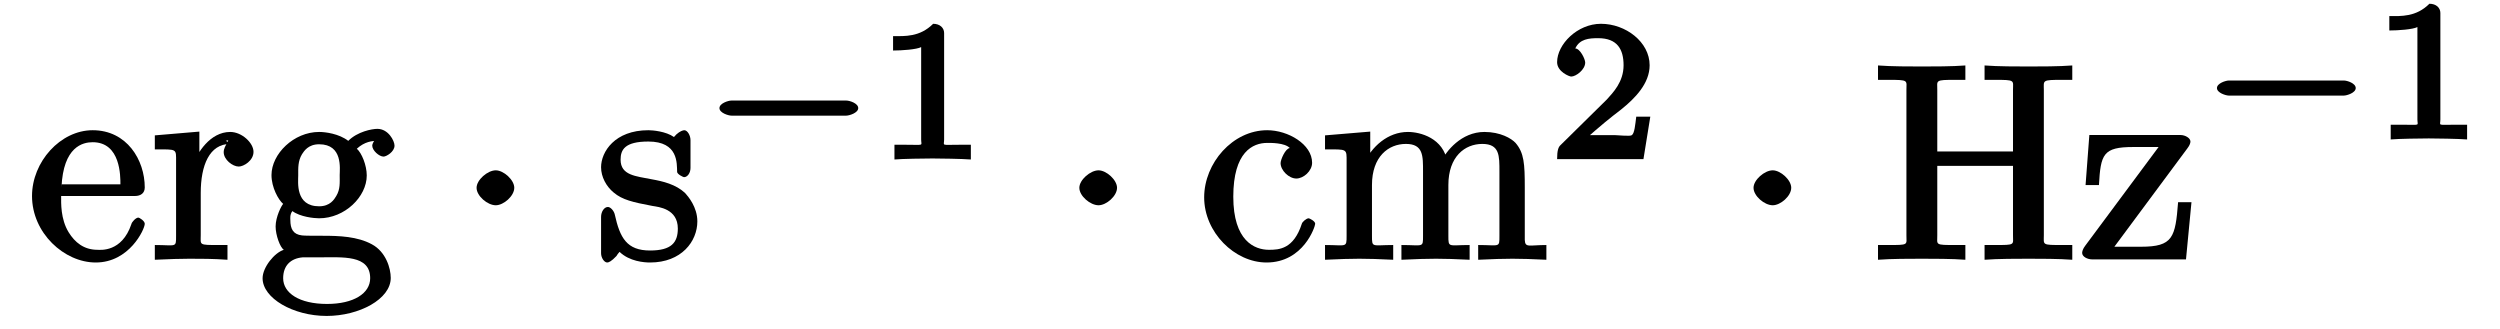 <?xml version="1.0" encoding="UTF-8"?>
<svg xmlns="http://www.w3.org/2000/svg" xmlns:xlink="http://www.w3.org/1999/xlink" width="114pt" height="15pt" viewBox="0 0 114 15" version="1.1">
<defs>
<g>
<symbol overflow="visible" id="glyph0-0">
<path style="stroke:none;" d=""/>
</symbol>
<symbol overflow="visible" id="glyph0-1">
<path style="stroke:none;" d="M 1.547 -3.281 C 1.625 -5.156 2.531 -5.344 2.969 -5.344 C 4.25 -5.344 4.234 -3.781 4.234 -3.422 L 1.562 -3.422 Z M 1.391 -2.891 L 4.891 -2.891 C 5.172 -2.891 5.344 -3.031 5.344 -3.281 C 5.344 -4.531 4.531 -5.891 2.969 -5.891 C 1.5 -5.891 0.203 -4.453 0.203 -2.891 C 0.203 -1.203 1.672 0.141 3.109 0.141 C 4.641 0.141 5.344 -1.375 5.344 -1.625 C 5.344 -1.75 5.109 -1.906 5.047 -1.906 C 4.938 -1.906 4.75 -1.703 4.734 -1.609 C 4.297 -0.312 3.312 -0.438 3.188 -0.438 C 2.562 -0.438 2.156 -0.781 1.875 -1.234 C 1.5 -1.844 1.531 -2.578 1.531 -2.891 Z "/>
</symbol>
<symbol overflow="visible" id="glyph0-2">
<path style="stroke:none;" d="M 2.234 -4.297 L 2.234 -5.828 L 0.203 -5.656 L 0.203 -5.016 C 1.234 -5.016 1.172 -5.062 1.172 -4.438 L 1.172 -1.078 C 1.172 -0.516 1.188 -0.656 0.203 -0.656 L 0.203 0.016 C 0.844 -0.016 1.438 -0.031 1.781 -0.031 C 2.281 -0.031 2.875 -0.031 3.516 0.016 L 3.516 -0.656 L 3.109 -0.656 C 2.188 -0.656 2.297 -0.656 2.297 -1.109 L 2.297 -3.031 C 2.297 -4.281 2.688 -5.266 3.641 -5.266 C 3.719 -5.266 3.641 -5.312 3.438 -5.406 C 3.734 -5.516 3.344 -5.219 3.344 -4.891 C 3.344 -4.547 3.75 -4.234 4.031 -4.234 C 4.25 -4.234 4.703 -4.5 4.703 -4.906 C 4.703 -5.312 4.172 -5.812 3.641 -5.812 C 2.719 -5.812 2.125 -4.844 1.938 -4.297 Z "/>
</symbol>
<symbol overflow="visible" id="glyph0-3">
<path style="stroke:none;" d="M 2.781 -2.422 C 1.688 -2.422 1.828 -3.531 1.828 -3.828 C 1.828 -4.172 1.812 -4.484 2 -4.797 C 2.094 -4.938 2.281 -5.25 2.781 -5.25 C 3.875 -5.25 3.719 -4.125 3.719 -3.844 C 3.719 -3.5 3.75 -3.203 3.562 -2.891 C 3.469 -2.734 3.281 -2.422 2.781 -2.422 Z M 1.469 -1.797 C 1.469 -1.844 1.438 -2.047 1.562 -2.203 C 1.922 -1.938 2.547 -1.875 2.781 -1.875 C 3.953 -1.875 4.953 -2.859 4.953 -3.828 C 4.953 -4.297 4.719 -4.859 4.5 -5.047 C 4.859 -5.375 5.203 -5.406 5.438 -5.406 C 5.453 -5.406 5.516 -5.406 5.562 -5.391 L 5.562 -5.656 C 5.422 -5.609 5.203 -5.328 5.203 -5.188 C 5.203 -4.969 5.516 -4.688 5.719 -4.688 C 5.844 -4.688 6.219 -4.906 6.219 -5.188 C 6.219 -5.406 5.938 -5.953 5.438 -5.953 C 5.188 -5.953 4.531 -5.828 4.109 -5.406 C 3.688 -5.734 3.062 -5.812 2.781 -5.812 C 1.625 -5.812 0.609 -4.812 0.609 -3.844 C 0.609 -3.281 0.922 -2.719 1.141 -2.531 C 1.062 -2.453 0.797 -1.938 0.797 -1.5 C 0.797 -1.109 1 -0.547 1.172 -0.438 C 0.75 -0.312 0.203 0.359 0.203 0.859 C 0.203 1.766 1.594 2.578 3.125 2.578 C 4.609 2.578 6.047 1.812 6.047 0.844 C 6.047 0.406 5.828 -0.344 5.188 -0.688 C 4.531 -1.047 3.703 -1.078 2.938 -1.078 C 2.625 -1.078 2.078 -1.078 2 -1.094 C 1.594 -1.141 1.469 -1.391 1.469 -1.797 Z M 3.141 2.031 C 1.875 2.031 1.141 1.531 1.141 0.859 C 1.141 0.281 1.484 -0.047 2.031 -0.094 L 2.766 -0.094 C 3.859 -0.094 5.109 -0.219 5.109 0.859 C 5.109 1.547 4.359 2.031 3.141 2.031 Z "/>
</symbol>
<symbol overflow="visible" id="glyph0-4">
<path style="stroke:none;" d="M 2.609 -2.438 C 2.891 -2.391 3.766 -2.312 3.766 -1.406 C 3.766 -0.766 3.469 -0.406 2.5 -0.406 C 1.438 -0.406 1.125 -0.984 0.891 -2.047 C 0.859 -2.203 0.703 -2.391 0.578 -2.391 C 0.406 -2.391 0.266 -2.172 0.266 -1.938 L 0.266 -0.281 C 0.266 -0.078 0.406 0.141 0.547 0.141 C 0.609 0.141 0.734 0.094 0.969 -0.156 C 0.984 -0.172 0.984 -0.203 1.109 -0.344 C 1.562 0.094 2.234 0.141 2.5 0.141 C 3.938 0.141 4.656 -0.828 4.656 -1.734 C 4.656 -2.391 4.234 -2.875 4.094 -3.031 C 3.672 -3.422 3.094 -3.562 2.562 -3.656 C 1.859 -3.797 1.156 -3.828 1.156 -4.547 C 1.156 -5 1.344 -5.375 2.422 -5.375 C 3.797 -5.375 3.719 -4.375 3.734 -3.984 C 3.75 -3.875 4.016 -3.75 4.047 -3.75 C 4.203 -3.75 4.344 -3.938 4.344 -4.172 L 4.344 -5.438 C 4.344 -5.656 4.203 -5.891 4.062 -5.891 C 4 -5.891 3.859 -5.844 3.703 -5.703 C 3.656 -5.641 3.531 -5.531 3.594 -5.578 C 3.219 -5.844 2.609 -5.891 2.422 -5.891 C 0.891 -5.891 0.266 -4.906 0.266 -4.203 C 0.266 -3.766 0.5 -3.328 0.844 -3.047 C 1.234 -2.719 1.703 -2.609 2.609 -2.438 Z "/>
</symbol>
<symbol overflow="visible" id="glyph0-5">
<path style="stroke:none;" d="M 1.609 -2.859 C 1.609 -4.906 2.5 -5.312 3.156 -5.312 C 3.281 -5.312 3.953 -5.328 4.188 -5.078 C 3.984 -5.062 3.766 -4.547 3.766 -4.391 C 3.766 -4.062 4.141 -3.688 4.484 -3.688 C 4.812 -3.688 5.203 -4.031 5.203 -4.406 C 5.203 -5.25 4.109 -5.891 3.156 -5.891 C 1.578 -5.891 0.281 -4.391 0.281 -2.828 C 0.281 -1.234 1.672 0.141 3.125 0.141 C 4.812 0.141 5.344 -1.5 5.344 -1.625 C 5.344 -1.75 5.078 -1.875 5.047 -1.875 C 4.938 -1.875 4.75 -1.703 4.734 -1.625 C 4.359 -0.469 3.703 -0.438 3.234 -0.438 C 2.578 -0.438 1.609 -0.844 1.609 -2.859 Z "/>
</symbol>
<symbol overflow="visible" id="glyph0-6">
<path style="stroke:none;" d="M 1.234 -4.438 L 1.234 -1.078 C 1.234 -0.516 1.234 -0.656 0.25 -0.656 L 0.25 0.016 C 0.844 -0.016 1.484 -0.031 1.812 -0.031 C 2.141 -0.031 2.797 -0.016 3.359 0.016 L 3.359 -0.656 C 2.391 -0.656 2.391 -0.516 2.391 -1.078 L 2.391 -3.391 C 2.391 -4.688 3.141 -5.266 3.938 -5.266 C 4.734 -5.266 4.719 -4.719 4.719 -4 L 4.719 -1.078 C 4.719 -0.516 4.734 -0.656 3.734 -0.656 L 3.734 0.016 C 4.328 -0.016 4.969 -0.031 5.312 -0.031 C 5.641 -0.031 6.281 -0.016 6.844 0.016 L 6.844 -0.656 C 5.875 -0.656 5.875 -0.516 5.875 -1.078 L 5.875 -3.391 C 5.875 -4.688 6.625 -5.266 7.422 -5.266 C 8.219 -5.266 8.203 -4.719 8.203 -4 L 8.203 -1.078 C 8.203 -0.516 8.219 -0.656 7.234 -0.656 L 7.234 0.016 C 7.812 -0.016 8.453 -0.031 8.797 -0.031 C 9.125 -0.031 9.781 -0.016 10.344 0.016 L 10.344 -0.656 C 9.547 -0.656 9.375 -0.516 9.359 -0.891 L 9.359 -3.281 C 9.359 -4.359 9.328 -4.859 8.938 -5.312 C 8.75 -5.516 8.25 -5.812 7.516 -5.812 C 6.469 -5.812 5.766 -4.938 5.547 -4.453 L 5.828 -4.438 C 5.656 -5.531 4.594 -5.812 4.031 -5.812 C 3.109 -5.812 2.375 -5.141 2.016 -4.359 L 2.312 -4.359 L 2.312 -5.828 L 0.25 -5.656 L 0.25 -5.016 C 1.281 -5.016 1.234 -5.062 1.234 -4.438 Z "/>
</symbol>
<symbol overflow="visible" id="glyph0-7">
<path style="stroke:none;" d="M 7.828 -7.719 C 7.828 -8.172 7.719 -8.188 8.688 -8.188 L 9.125 -8.188 L 9.125 -8.844 C 8.547 -8.797 7.609 -8.797 7.141 -8.797 C 6.656 -8.797 5.719 -8.797 5.125 -8.844 L 5.125 -8.188 L 5.578 -8.188 C 6.547 -8.188 6.422 -8.172 6.422 -7.719 L 6.422 -4.922 L 2.969 -4.922 L 2.969 -7.719 C 2.969 -8.172 2.844 -8.188 3.812 -8.188 L 4.25 -8.188 L 4.25 -8.844 C 3.672 -8.797 2.75 -8.797 2.266 -8.797 C 1.797 -8.797 0.859 -8.797 0.266 -8.844 L 0.266 -8.188 L 0.719 -8.188 C 1.688 -8.188 1.562 -8.172 1.562 -7.719 L 1.562 -1.109 C 1.562 -0.656 1.688 -0.656 0.719 -0.656 L 0.266 -0.656 L 0.266 0.016 C 0.859 -0.031 1.781 -0.031 2.266 -0.031 C 2.734 -0.031 3.672 -0.031 4.25 0.016 L 4.25 -0.656 L 3.812 -0.656 C 2.844 -0.656 2.969 -0.656 2.969 -1.109 L 2.969 -4.266 L 6.422 -4.266 L 6.422 -1.109 C 6.422 -0.656 6.547 -0.656 5.578 -0.656 L 5.125 -0.656 L 5.125 0.016 C 5.719 -0.031 6.656 -0.031 7.125 -0.031 C 7.609 -0.031 8.547 -0.031 9.125 0.016 L 9.125 -0.656 L 8.688 -0.656 C 7.719 -0.656 7.828 -0.656 7.828 -1.109 Z "/>
</symbol>
<symbol overflow="visible" id="glyph0-8">
<path style="stroke:none;" d="M 5 -5.062 C 5.109 -5.203 5.141 -5.312 5.141 -5.375 C 5.141 -5.531 4.906 -5.672 4.688 -5.672 L 0.531 -5.672 L 0.359 -3.391 L 0.969 -3.391 C 1.047 -4.797 1.156 -5.125 2.531 -5.125 L 3.688 -5.125 L 0.344 -0.625 C 0.234 -0.484 0.203 -0.359 0.203 -0.297 C 0.203 -0.125 0.438 0 0.672 0 L 4.938 0 L 5.188 -2.609 L 4.578 -2.609 C 4.453 -1 4.344 -0.578 2.891 -0.578 L 1.672 -0.578 Z "/>
</symbol>
<symbol overflow="visible" id="glyph1-0">
<path style="stroke:none;" d=""/>
</symbol>
<symbol overflow="visible" id="glyph1-1">
<path style="stroke:none;" d="M 2.594 -3.266 C 2.594 -3.625 2.109 -4.062 1.75 -4.062 C 1.375 -4.062 0.875 -3.625 0.875 -3.266 C 0.875 -2.891 1.375 -2.469 1.75 -2.469 C 2.109 -2.469 2.594 -2.891 2.594 -3.266 Z "/>
</symbol>
<symbol overflow="visible" id="glyph2-0">
<path style="stroke:none;" d=""/>
</symbol>
<symbol overflow="visible" id="glyph2-1">
<path style="stroke:none;" d="M 6.531 -1.984 C 6.672 -1.984 7.078 -2.109 7.078 -2.328 C 7.078 -2.547 6.688 -2.672 6.531 -2.672 L 1.297 -2.672 C 1.156 -2.672 0.75 -2.547 0.75 -2.328 C 0.75 -2.109 1.156 -1.984 1.297 -1.984 Z "/>
</symbol>
<symbol overflow="visible" id="glyph3-0">
<path style="stroke:none;" d=""/>
</symbol>
<symbol overflow="visible" id="glyph3-1">
<path style="stroke:none;" d="M 3.109 -5.75 C 3.109 -5.984 2.922 -6.172 2.609 -6.172 C 2 -5.562 1.312 -5.609 0.781 -5.609 L 0.781 -4.953 C 1.172 -4.953 1.859 -5 2.062 -5.109 L 2.062 -0.891 C 2.062 -0.594 2.234 -0.656 1.359 -0.656 L 0.844 -0.656 L 0.844 0.016 C 1.172 -0.016 2.25 -0.031 2.578 -0.031 C 2.859 -0.031 3.953 -0.016 4.328 0.016 L 4.328 -0.656 L 3.812 -0.656 C 2.938 -0.656 3.109 -0.594 3.109 -0.891 Z "/>
</symbol>
<symbol overflow="visible" id="glyph3-2">
<path style="stroke:none;" d="M 4.438 -1.938 L 3.984 -1.938 C 3.938 -1.578 3.906 -1.172 3.781 -1.094 C 3.719 -1.031 3.156 -1.094 3.031 -1.094 L 1.422 -1.094 L 1.531 -0.797 C 2.453 -1.609 2.766 -1.859 3.297 -2.266 C 3.938 -2.781 4.594 -3.453 4.594 -4.281 C 4.594 -5.344 3.5 -6.172 2.375 -6.172 C 1.297 -6.172 0.375 -5.234 0.375 -4.422 C 0.375 -3.984 0.938 -3.766 1.016 -3.766 C 1.234 -3.766 1.656 -4.078 1.656 -4.406 C 1.656 -4.562 1.422 -5.047 1.203 -5.047 C 1.406 -5.484 1.828 -5.516 2.25 -5.516 C 3.125 -5.516 3.406 -5 3.406 -4.281 C 3.406 -3.516 2.922 -3.031 2.641 -2.719 L 0.516 -0.625 C 0.438 -0.547 0.375 -0.406 0.375 0 L 4.312 0 L 4.625 -1.938 Z "/>
</symbol>
</g>
</defs>
<g id="surface1">
<g style="fill:rgb(0%,0%,0%);fill-opacity:1;">
  <use xlink:href="#glyph0-1" x="1.257" y="11.829"/>
</g>
<g style="fill:rgb(0%,0%,0%);fill-opacity:1;">
  <use xlink:href="#glyph0-2" x="6.857" y="11.829"/>
</g>
<g style="fill:rgb(0%,0%,0%);fill-opacity:1;">
  <use xlink:href="#glyph0-3" x="11.771" y="11.829"/>
</g>
<g style="fill:rgb(0%,0%,0%);fill-opacity:1;">
  <use xlink:href="#glyph1-1" x="20.857" y="11.829"/>
</g>
<g style="fill:rgb(0%,0%,0%);fill-opacity:1;">
  <use xlink:href="#glyph0-4" x="27.143" y="11.829"/>
</g>
<g style="fill:rgb(0%,0%,0%);fill-opacity:1;">
  <use xlink:href="#glyph2-1" x="32.057" y="7.257"/>
</g>
<g style="fill:rgb(0%,0%,0%);fill-opacity:1;">
  <use xlink:href="#glyph3-1" x="39.943" y="7.257"/>
</g>
<g style="fill:rgb(0%,0%,0%);fill-opacity:1;">
  <use xlink:href="#glyph1-1" x="48.343" y="11.829"/>
</g>
<g style="fill:rgb(0%,0%,0%);fill-opacity:1;">
  <use xlink:href="#glyph0-5" x="54.629" y="11.829"/>
</g>
<g style="fill:rgb(0%,0%,0%);fill-opacity:1;">
  <use xlink:href="#glyph0-6" x="60.171" y="11.829"/>
</g>
<g style="fill:rgb(0%,0%,0%);fill-opacity:1;">
  <use xlink:href="#glyph3-2" x="70.629" y="7.257"/>
</g>
<g style="fill:rgb(0%,0%,0%);fill-opacity:1;">
  <use xlink:href="#glyph1-1" x="79.086" y="11.829"/>
</g>
<g style="fill:rgb(0%,0%,0%);fill-opacity:1;">
  <use xlink:href="#glyph0-7" x="85.371" y="11.829"/>
</g>
<g style="fill:rgb(0%,0%,0%);fill-opacity:1;">
  <use xlink:href="#glyph0-8" x="94.743" y="11.829"/>
</g>
<g style="fill:rgb(0%,0%,0%);fill-opacity:1;">
  <use xlink:href="#glyph2-1" x="100.343" y="6.343"/>
</g>
<g style="fill:rgb(0%,0%,0%);fill-opacity:1;">
  <use xlink:href="#glyph3-1" x="108.172" y="6.343"/>
</g>
</g>
</svg>
